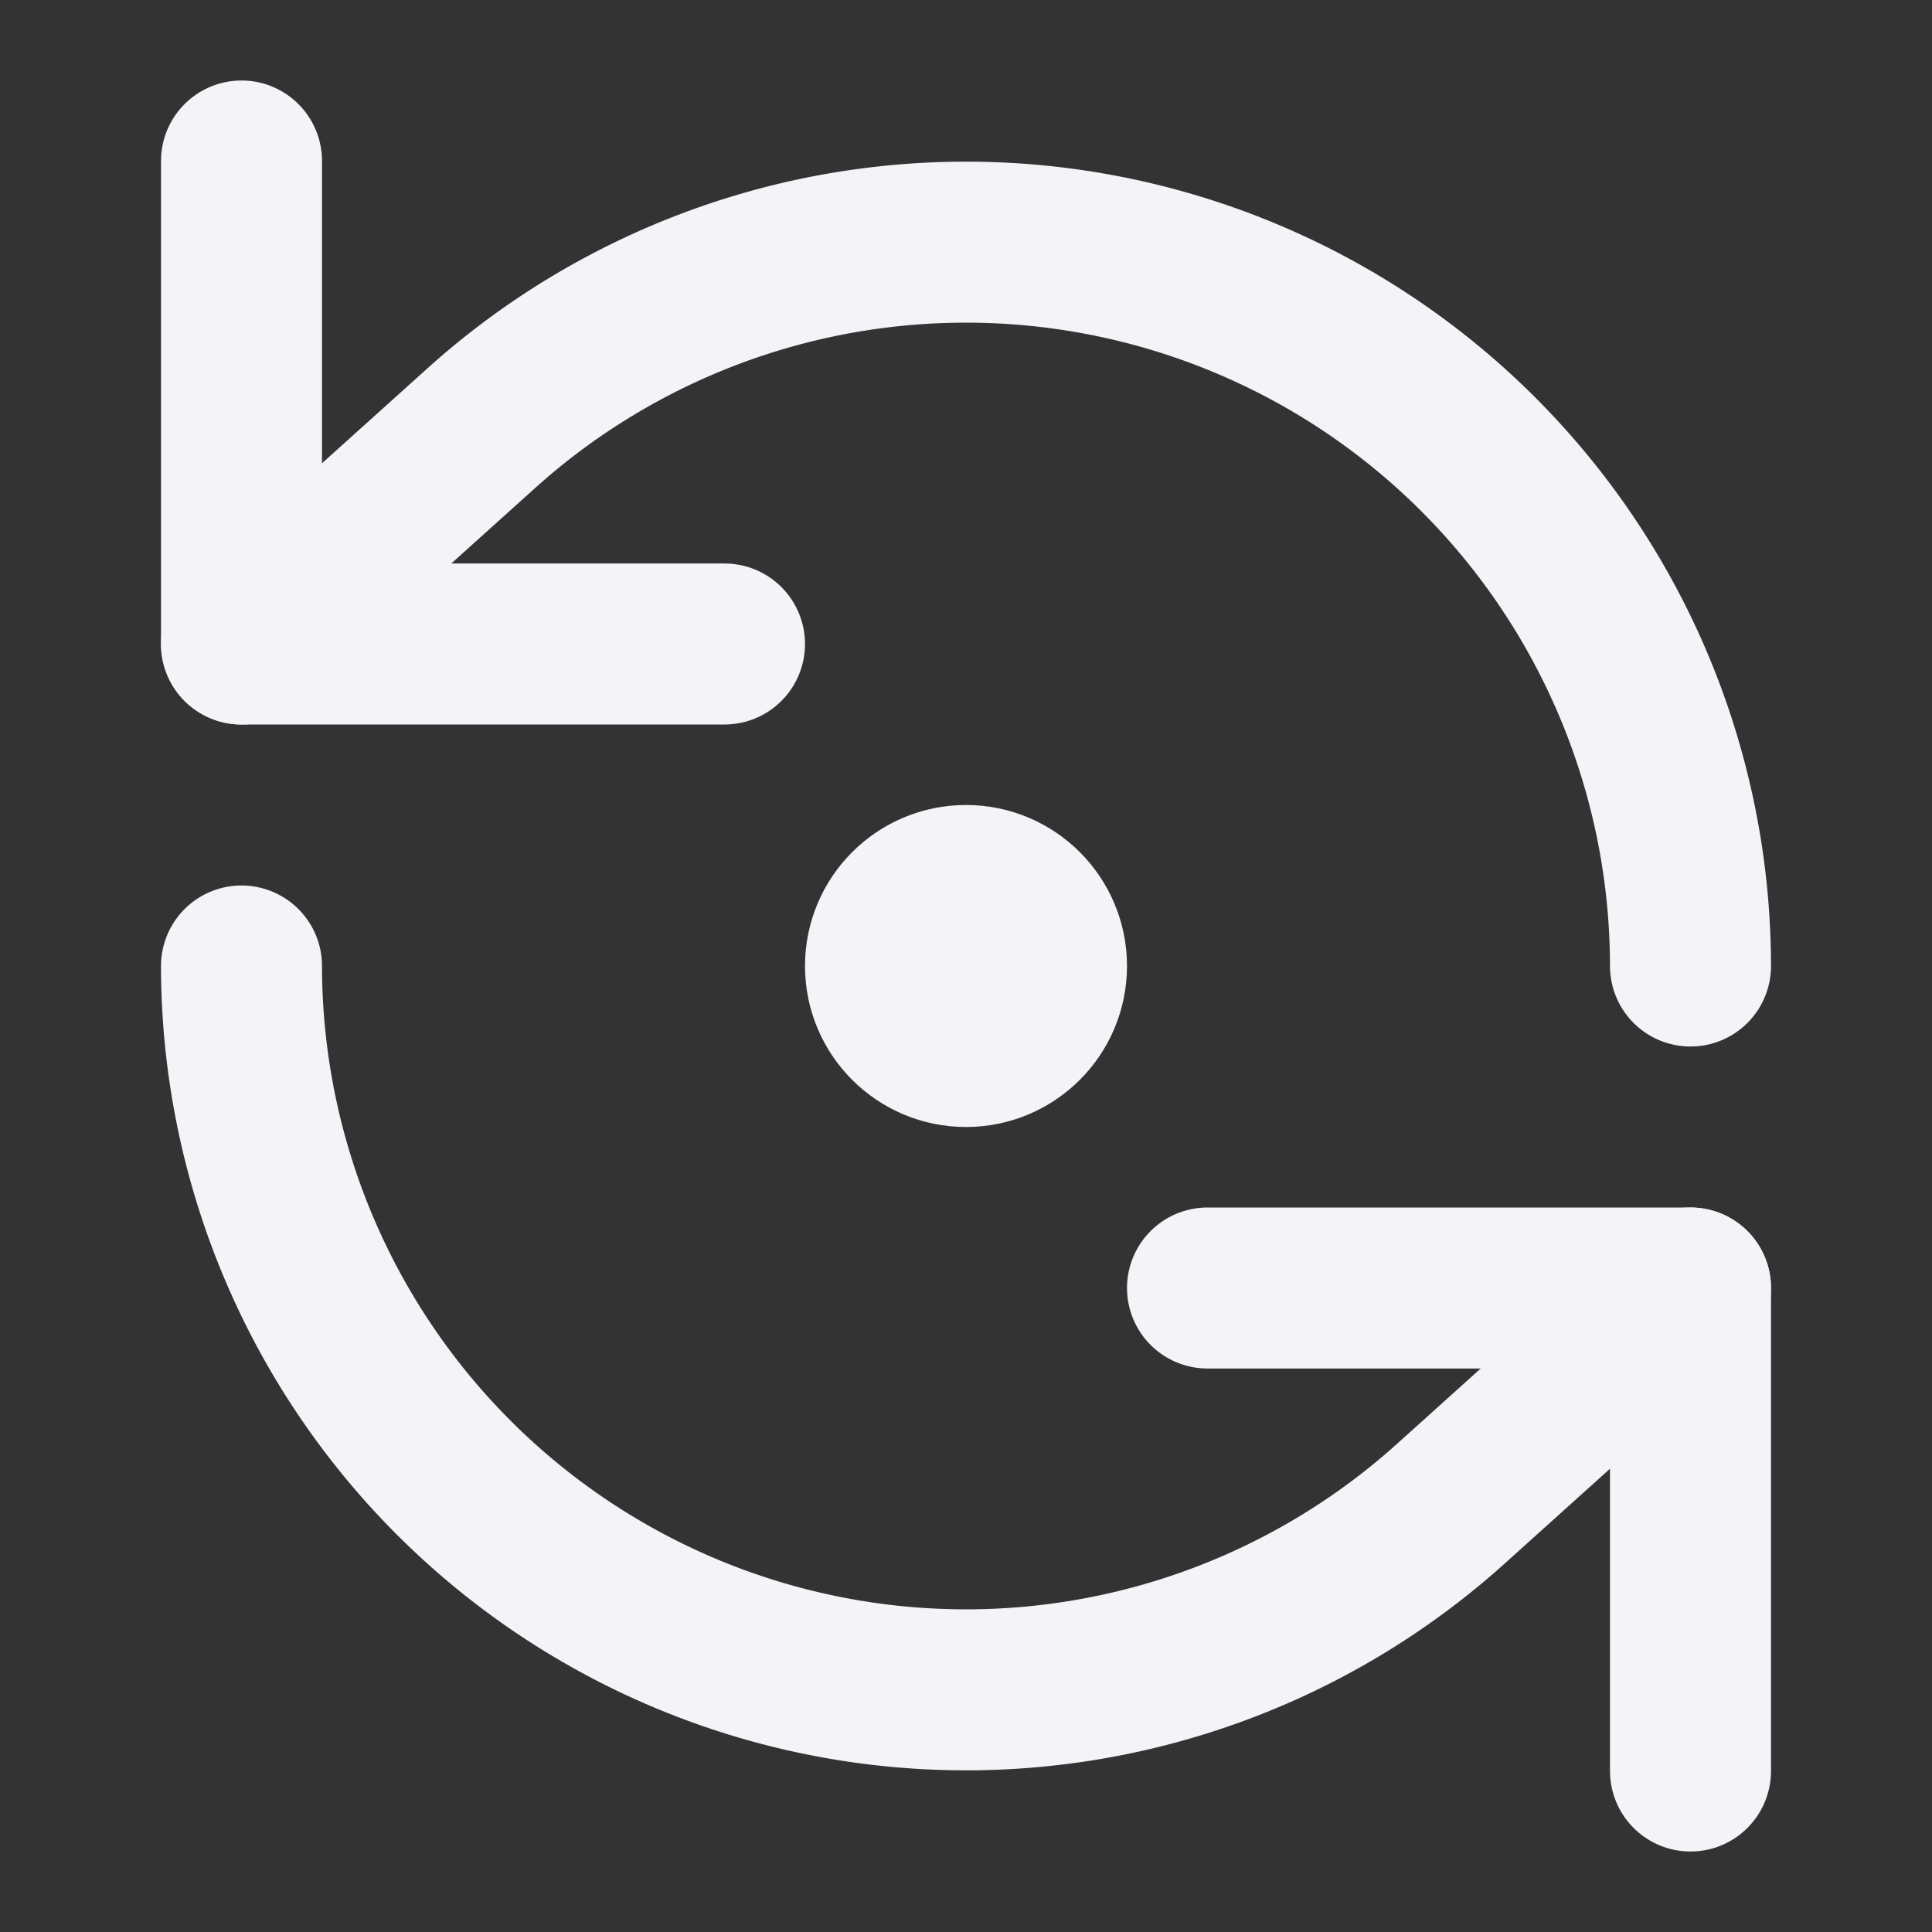 <svg xmlns="http://www.w3.org/2000/svg" width="24" height="24" viewBox="0 0 24 24" fill="none" stroke="#f4f3f7" stroke-width="2" stroke-linecap="round" stroke-linejoin="round" class="lucide lucide-refresh-ccw-dot-icon lucide-refresh-ccw-dot"><rect x="0" y="0" width="24" height="24" fill="#333333" stroke="none"/><path d="M3 2v6h6"/><path d="M21 12A9 9 0 0 0 6 5.3L3 8"/><path d="M21 22v-6h-6"/><path d="M3 12a9 9 0 0 0 15 6.7l3-2.7"/><circle cx="12" cy="12" r="1"/></svg>